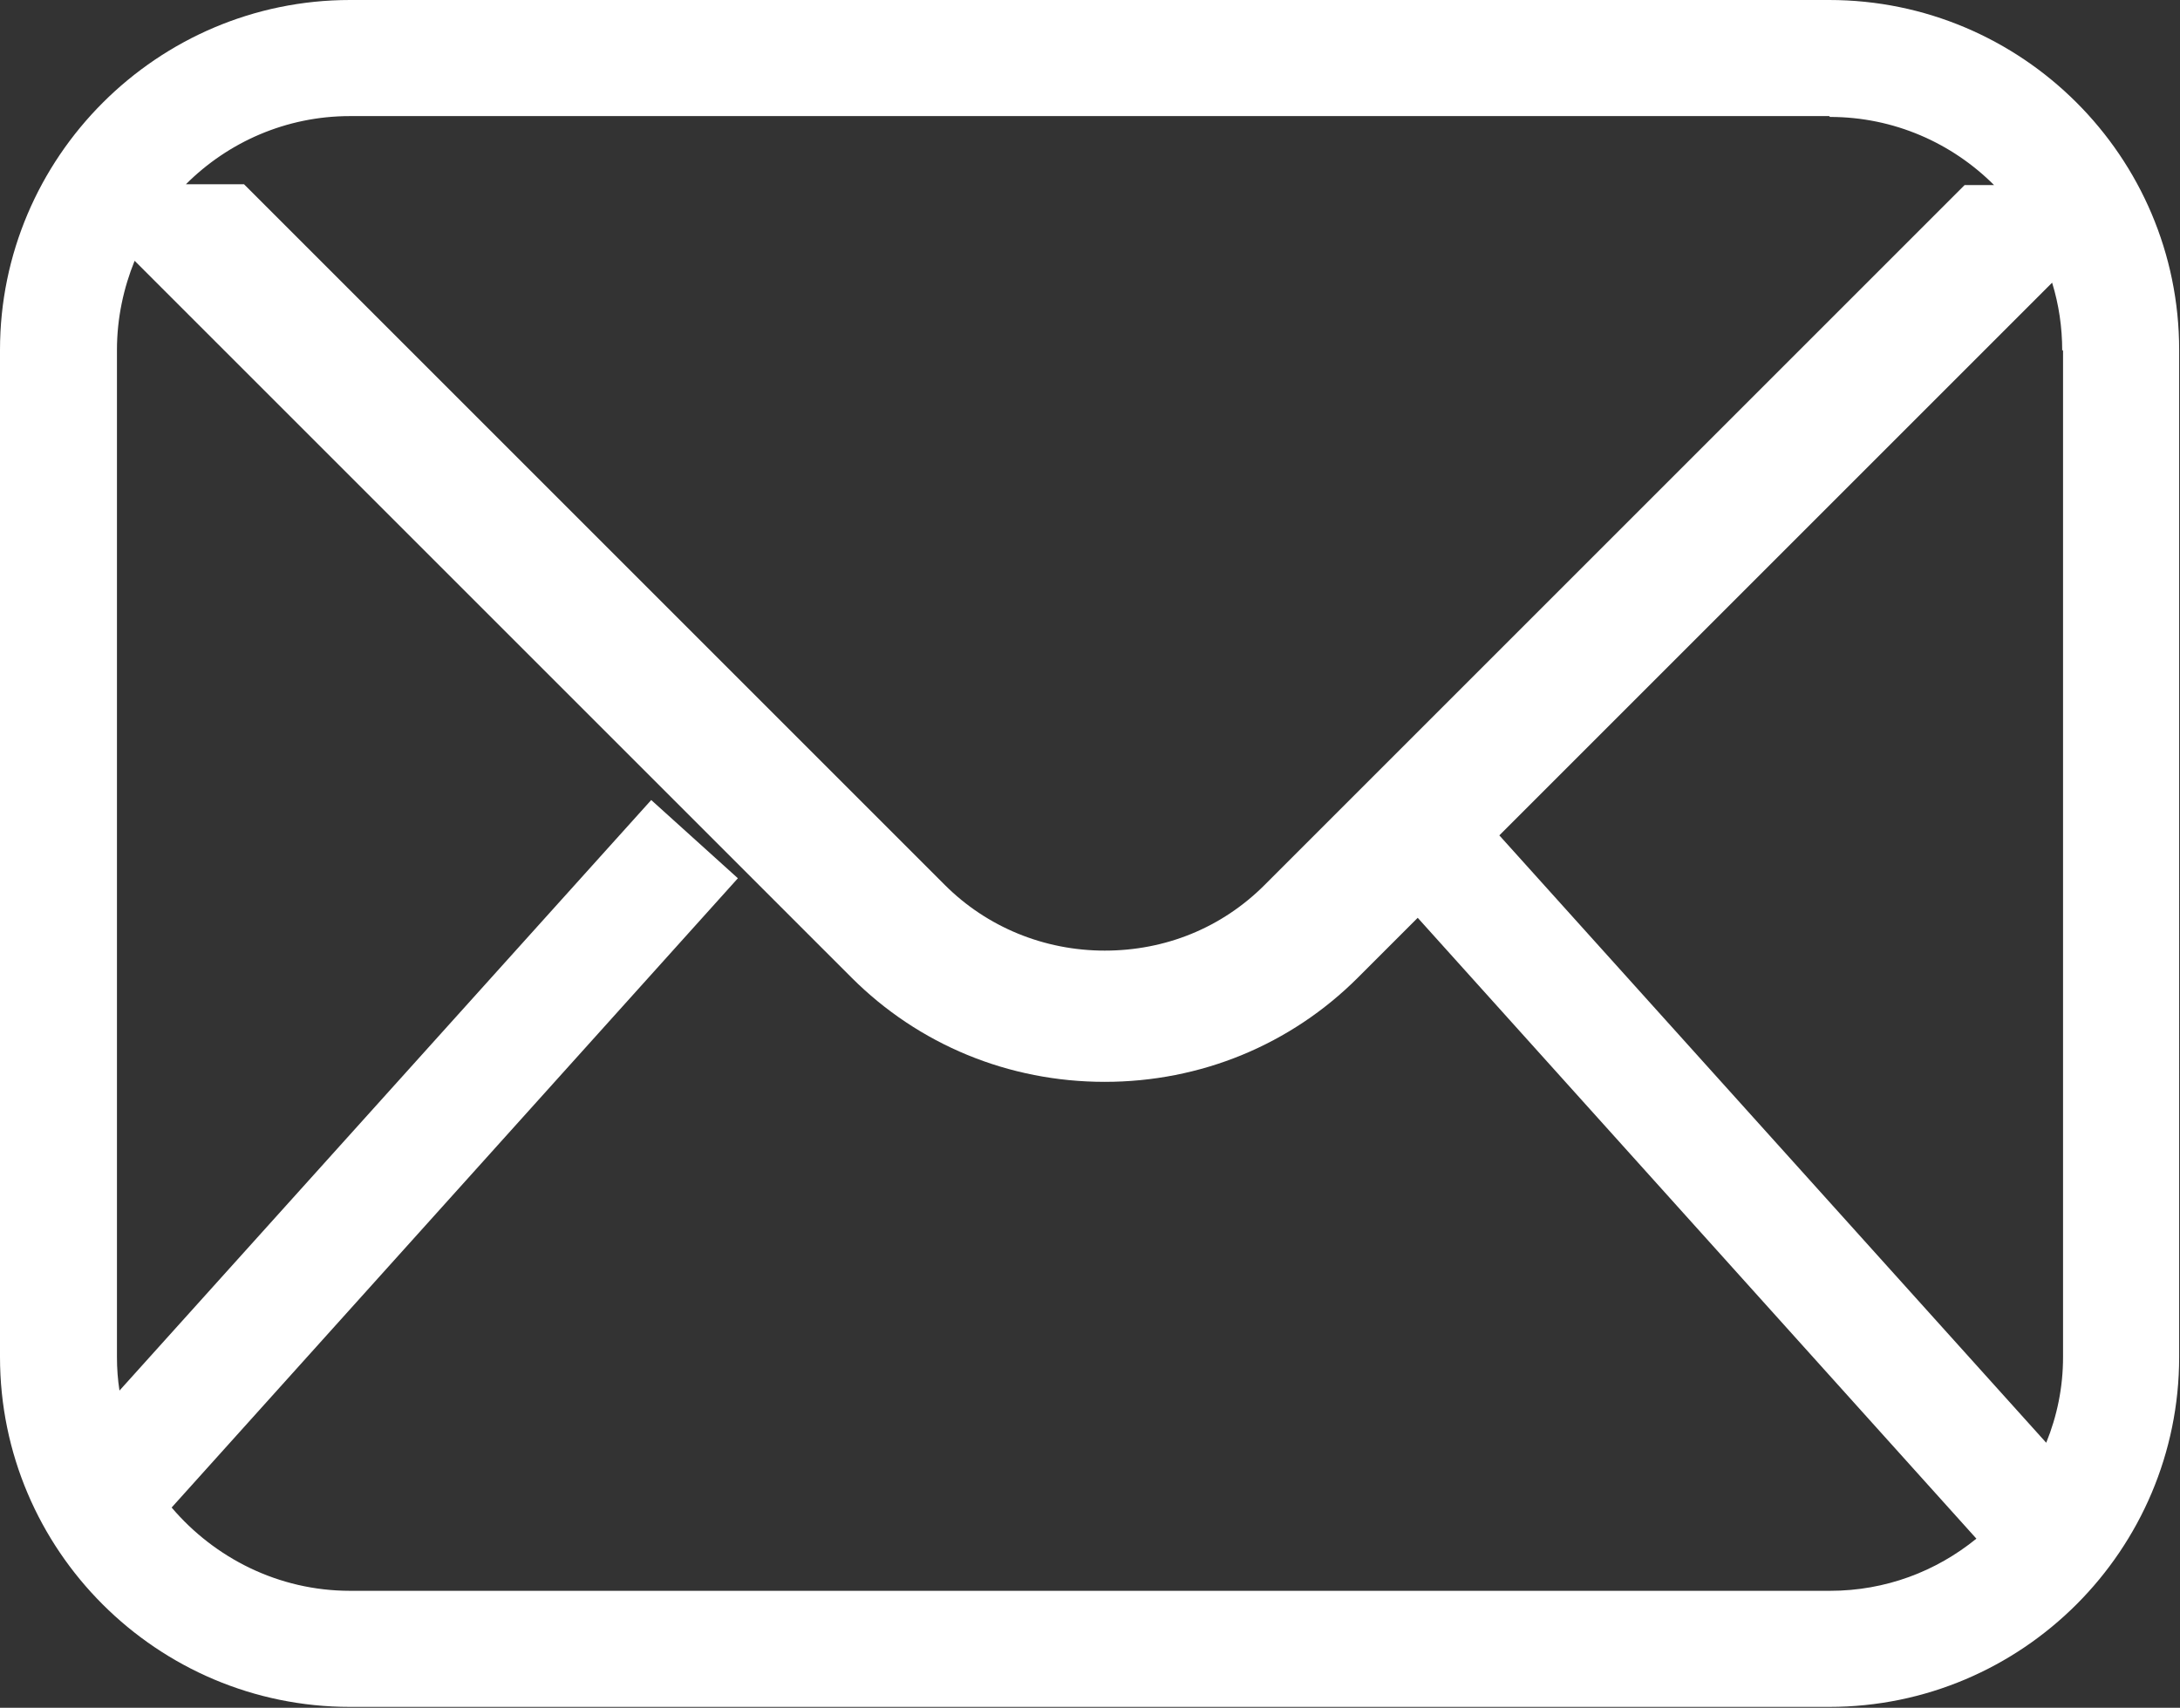 <?xml version="1.0" encoding="UTF-8"?>
<svg id="_レイヤー_2" data-name="レイヤー 2" xmlns="http://www.w3.org/2000/svg" viewBox="0 0 25.91 20.3">
  <rect x="0" y="0" width="25.91" height="20.3" fill="#333333" stroke="none"/>
  <defs>
    <style>
      .cls-1 {
        fill: #fff;
      }
    </style>
  </defs>
  <g id="_デザイン" data-name="デザイン">
    <path class="cls-1" d="M21.75,0H4.16C1.87,0,0,1.87,0,4.16v11.97c0,2.3,1.87,4.16,4.16,4.16h17.58c2.3,0,4.16-1.87,4.16-4.16V4.16c0-2.3-1.87-4.16-4.16-4.16ZM24.52,4.16v11.97c0,.36-.07.7-.2,1.02l-6.5-7.22,6.57-6.57c.08.26.12.53.12.81ZM21.75,1.39c.76,0,1.45.31,1.95.81h-.35l-8.32,8.32c-.51.51-1.18.78-1.9.78s-1.4-.28-1.9-.78L2.9,2.19h-.69c.5-.5,1.19-.81,1.95-.81h17.58ZM4.16,18.91c-.85,0-1.61-.39-2.12-.99l6.73-7.48-1.03-.93-6.32,7.02c-.02-.13-.03-.26-.03-.4V4.16c0-.38.08-.74.21-1.06l8.52,8.52c.8.8,1.87,1.24,3.01,1.24s2.21-.44,3.01-1.24l.71-.71,6.64,7.38c-.48.39-1.08.62-1.74.62H4.16Z"/>
  </g>
</svg>